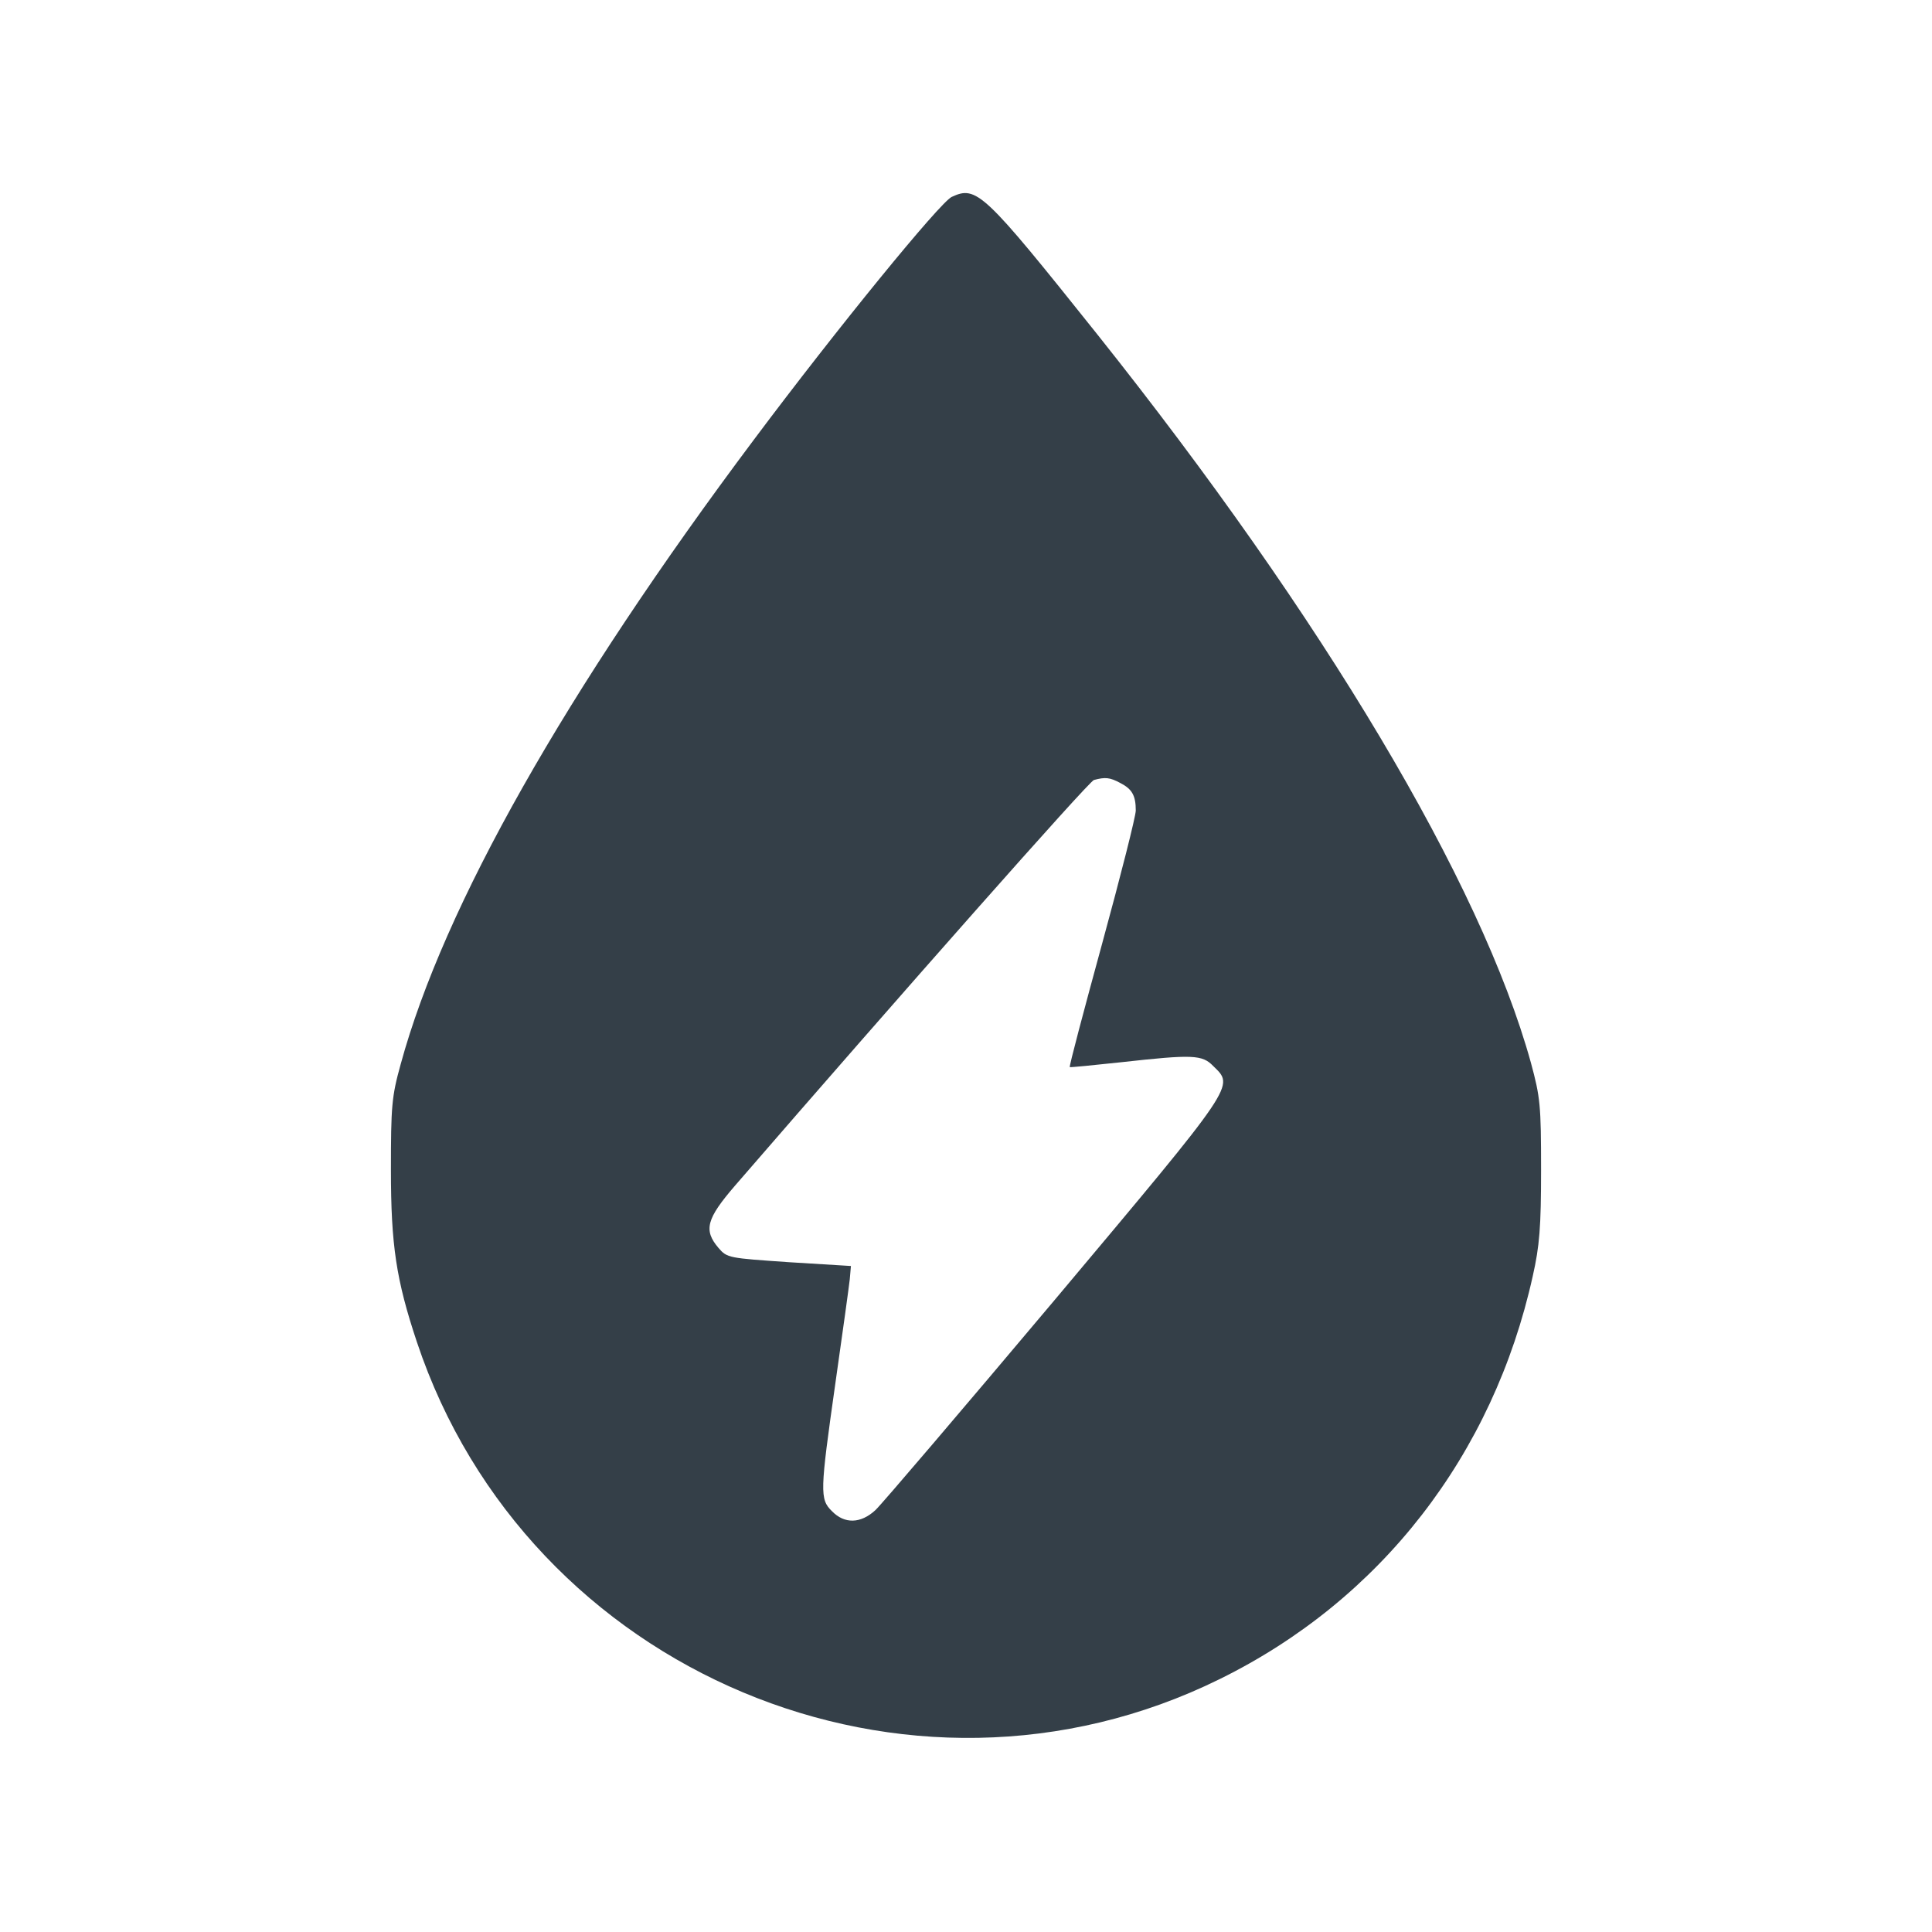 <svg width="32" height="32" viewBox="0 0 32 32" fill="none" xmlns="http://www.w3.org/2000/svg">
<path d="M15.762 3.262C15.562 3.362 13.881 5.419 12.488 7.281C9.369 11.444 7.35 15.012 6.637 17.625C6.487 18.163 6.475 18.325 6.475 19.375C6.475 20.625 6.562 21.2 6.906 22.231C8.737 27.712 15.044 30.356 20.2 27.812C22.869 26.5 24.731 24.1 25.387 21.137C25.5 20.637 25.525 20.325 25.525 19.375C25.525 18.306 25.512 18.175 25.356 17.6C24.531 14.619 21.919 10.238 18.169 5.531C16.288 3.175 16.175 3.069 15.762 3.262ZM18.556 12.969C18.75 13.069 18.812 13.175 18.812 13.425C18.812 13.519 18.562 14.506 18.256 15.625C17.95 16.744 17.706 17.663 17.719 17.675C17.725 17.681 18.106 17.644 18.569 17.594C19.756 17.462 19.913 17.469 20.094 17.656C20.444 18 20.506 17.913 17.469 21.531C15.938 23.35 14.6 24.919 14.5 25.012C14.256 25.238 13.988 25.244 13.781 25.031C13.575 24.831 13.581 24.712 13.838 22.9C13.956 22.075 14.062 21.306 14.075 21.188L14.094 20.969L13.069 20.906C12.069 20.837 12.044 20.837 11.9 20.669C11.65 20.375 11.7 20.188 12.175 19.637C14.9 16.488 18.038 12.938 18.119 12.919C18.306 12.869 18.381 12.875 18.556 12.969Z" fill="#343F48"/>
</svg>
